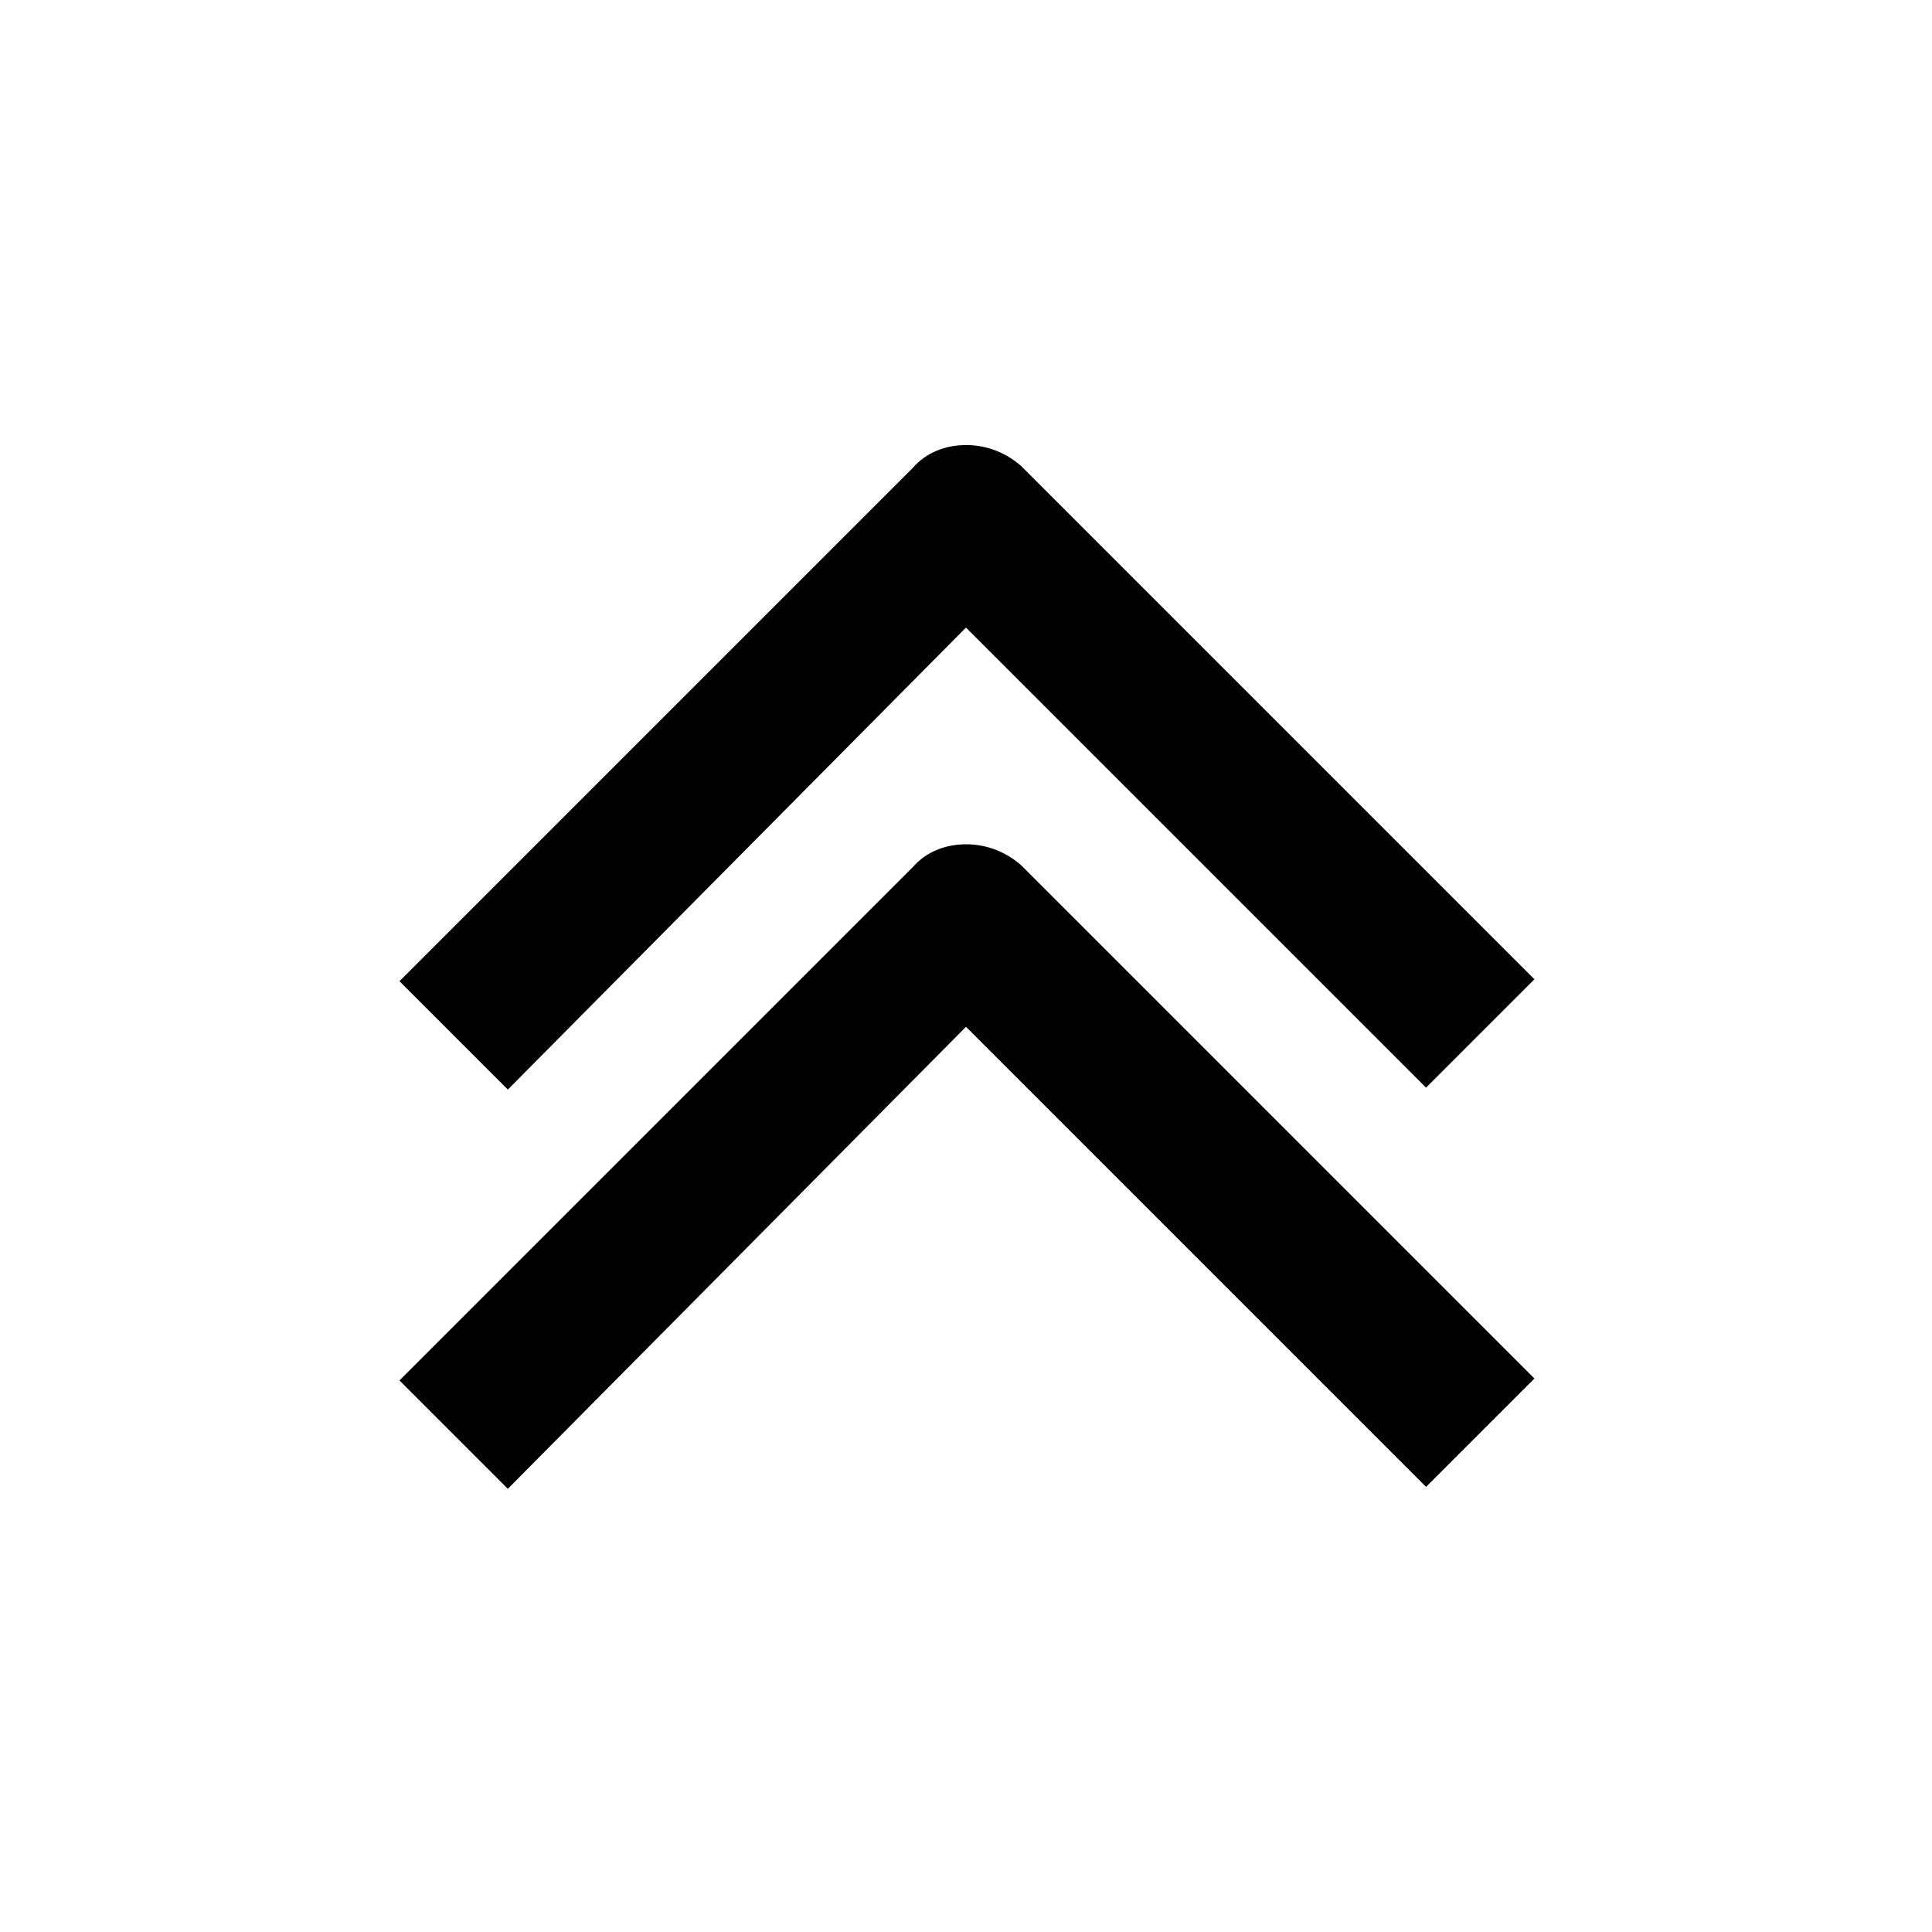 <?xml version="1.0" encoding="UTF-8"?>
<!-- Uploaded to: SVG Repo, www.svgrepo.com, Generator: SVG Repo Mixer Tools -->
<svg fill="#000000" width="800px" height="800px" version="1.1" viewBox="144 144 512 512" xmlns="http://www.w3.org/2000/svg">
 <g>
  <path d="m400 367.75c-5.543 0-10.578 2.016-14.105 6.047l-136.03 136.03 28.719 28.719 121.41-122.43 121.92 121.92 28.719-28.719-136.03-136.03c-4.035-3.527-9.074-5.543-14.613-5.543z"/>
  <path d="m400 261.95c-5.543 0-10.578 2.016-14.105 6.047l-136.03 136.03 28.719 28.719 121.41-122.43 121.92 121.92 28.719-28.719-136.03-136.03c-4.035-3.527-9.074-5.543-14.613-5.543z"/>
 </g>
</svg>